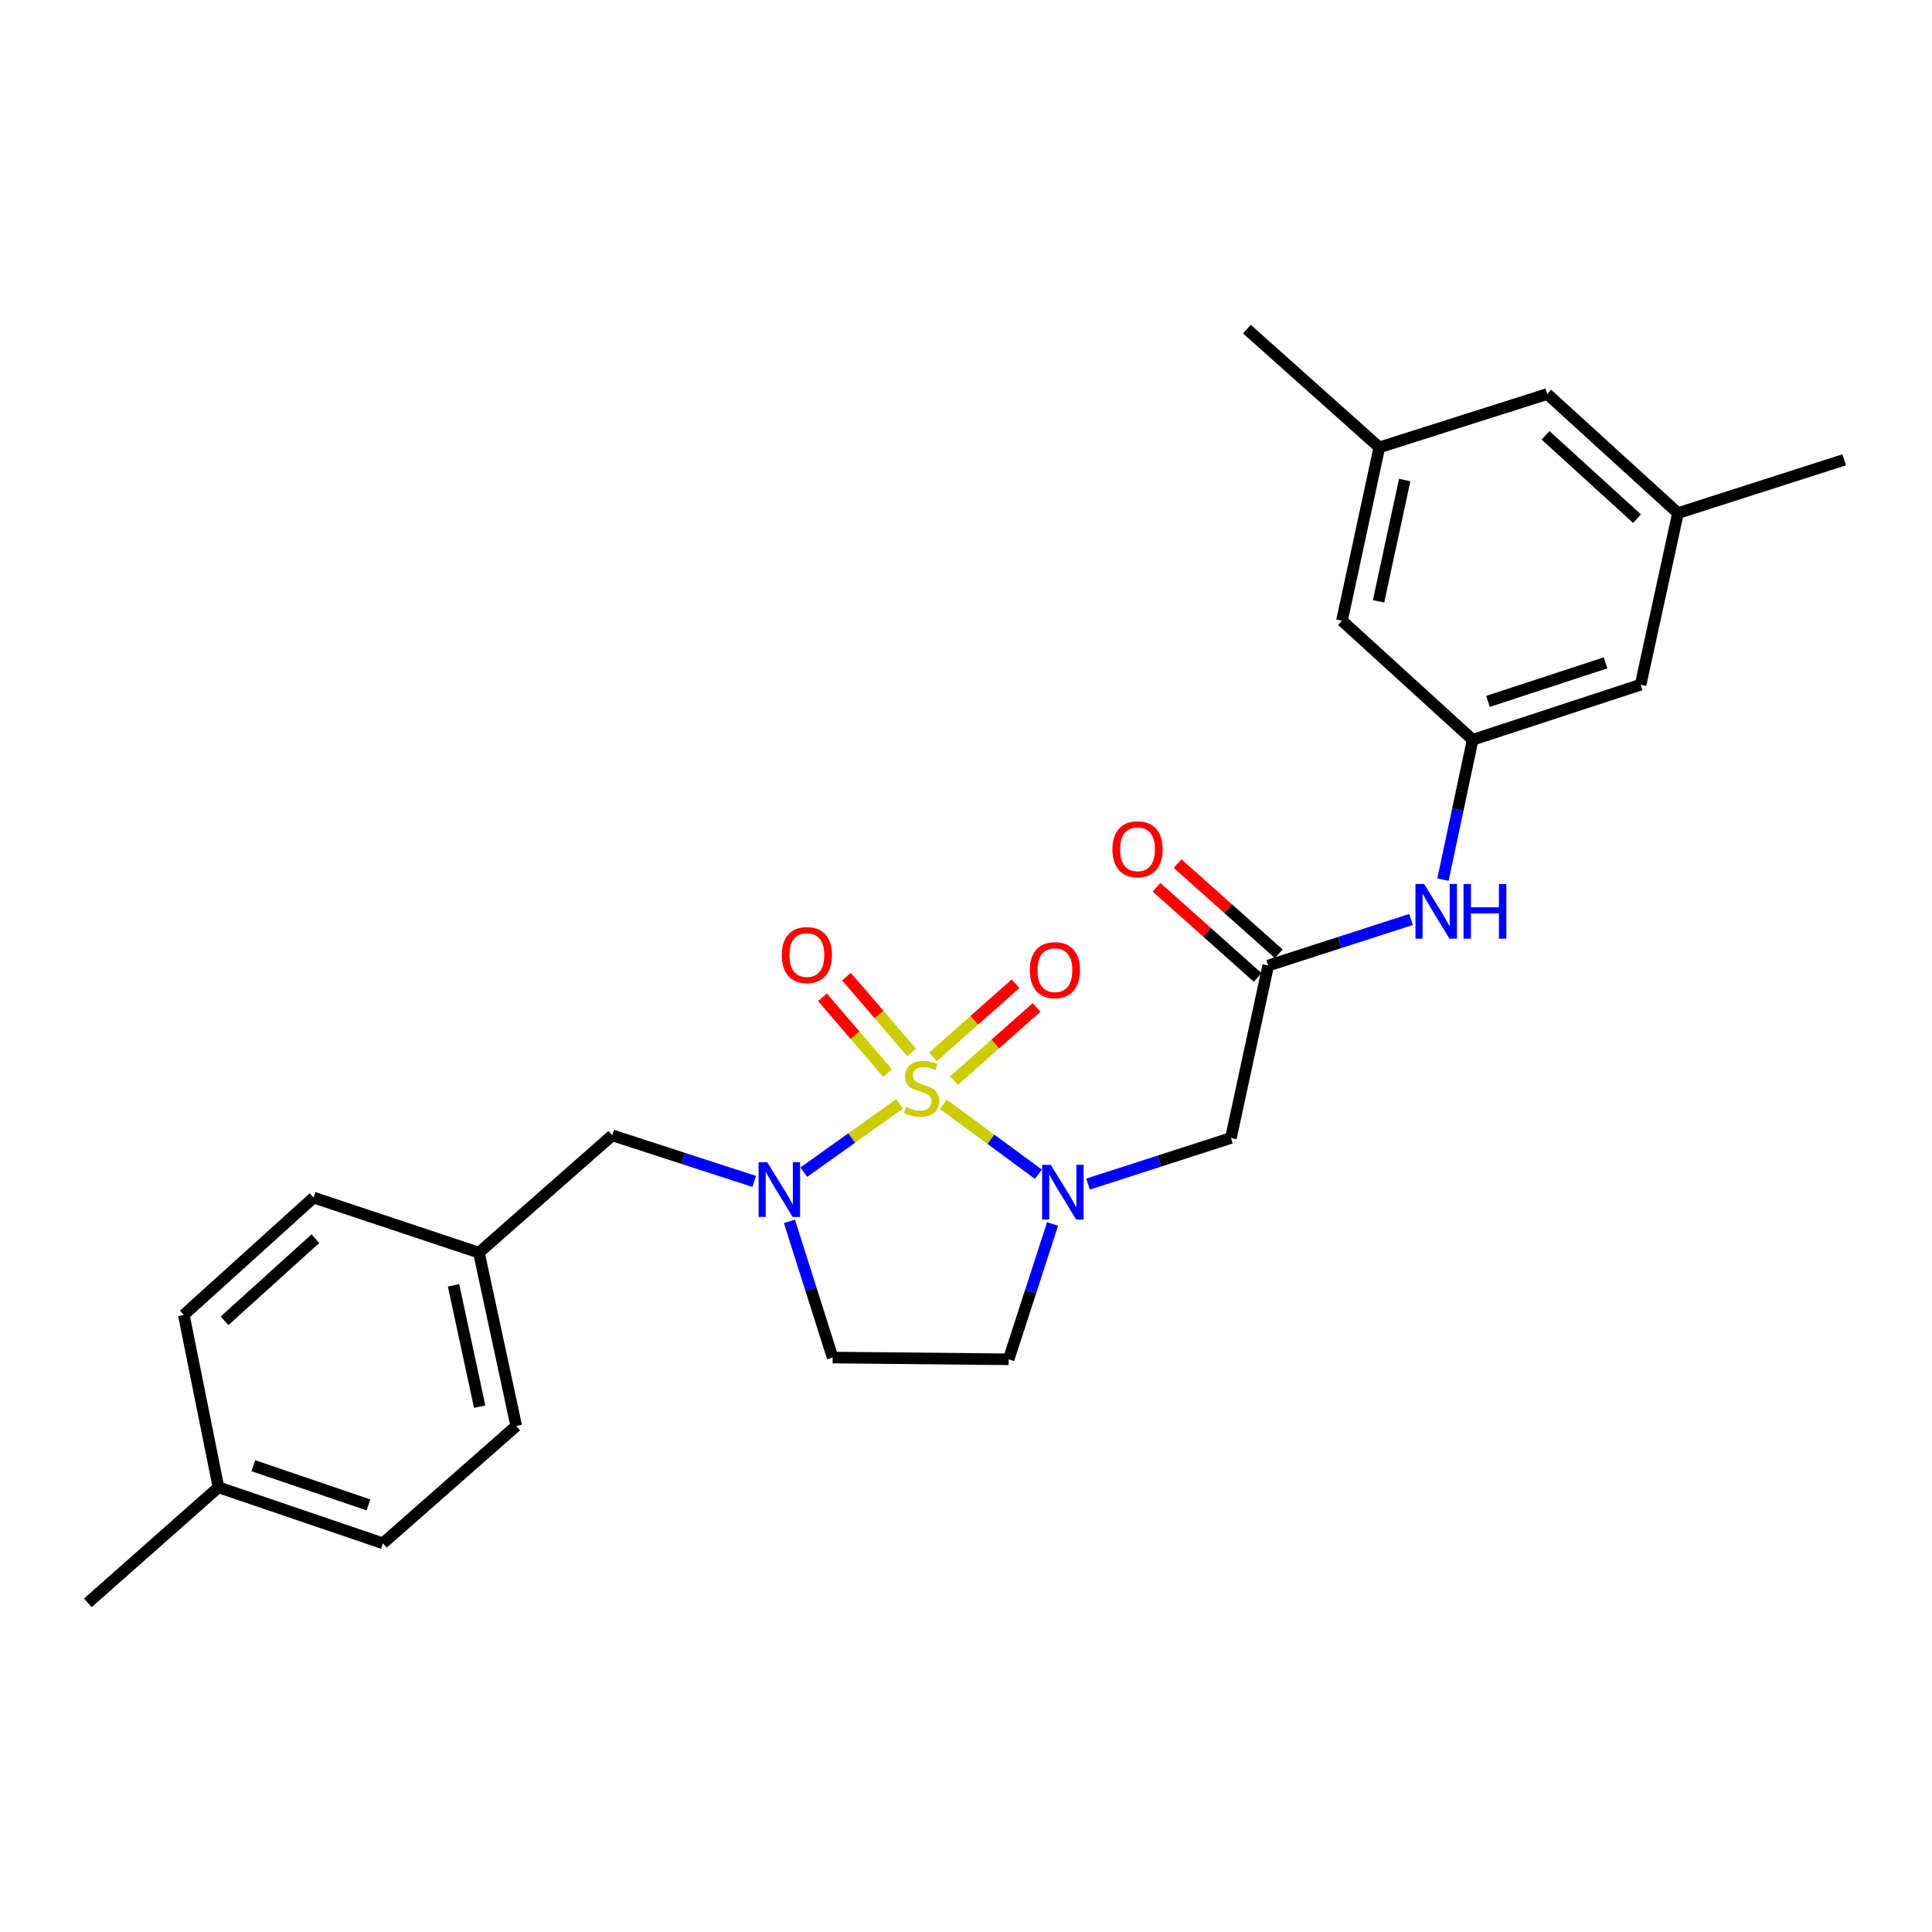 <?xml version='1.0' encoding='iso-8859-1'?>
<svg version='1.1' baseProfile='full'
              xmlns='http://www.w3.org/2000/svg'
                      xmlns:rdkit='http://www.rdkit.org/xml'
                      xmlns:xlink='http://www.w3.org/1999/xlink'
                  xml:space='preserve'
width='1000px' height='1000px' viewBox='0 0 1000 1000'>
<!-- END OF HEADER -->
<rect style='opacity:1.0;fill:#FFFFFF;stroke:none' width='1000' height='1000' x='0' y='0'> </rect>
<path class='bond-0' d='M 488.335,571.621 L 512.909,589.7' style='fill:none;fill-rule:evenodd;stroke:#CCCC00;stroke-width:6px;stroke-linecap:butt;stroke-linejoin:miter;stroke-opacity:1' />
<path class='bond-0' d='M 512.909,589.7 L 537.482,607.779' style='fill:none;fill-rule:evenodd;stroke:#0000FF;stroke-width:6px;stroke-linecap:butt;stroke-linejoin:miter;stroke-opacity:1' />
<path class='bond-1' d='M 465.645,571.353 L 440.843,589.03' style='fill:none;fill-rule:evenodd;stroke:#CCCC00;stroke-width:6px;stroke-linecap:butt;stroke-linejoin:miter;stroke-opacity:1' />
<path class='bond-1' d='M 440.843,589.03 L 416.042,606.708' style='fill:none;fill-rule:evenodd;stroke:#0000FF;stroke-width:6px;stroke-linecap:butt;stroke-linejoin:miter;stroke-opacity:1' />
<path class='bond-6' d='M 471.847,544.717 L 454.989,525.111' style='fill:none;fill-rule:evenodd;stroke:#CCCC00;stroke-width:6px;stroke-linecap:butt;stroke-linejoin:miter;stroke-opacity:1' />
<path class='bond-6' d='M 454.989,525.111 L 438.132,505.505' style='fill:none;fill-rule:evenodd;stroke:#FF0000;stroke-width:6px;stroke-linecap:butt;stroke-linejoin:miter;stroke-opacity:1' />
<path class='bond-6' d='M 459.411,555.409 L 442.553,535.803' style='fill:none;fill-rule:evenodd;stroke:#CCCC00;stroke-width:6px;stroke-linecap:butt;stroke-linejoin:miter;stroke-opacity:1' />
<path class='bond-6' d='M 442.553,535.803 L 425.696,516.197' style='fill:none;fill-rule:evenodd;stroke:#FF0000;stroke-width:6px;stroke-linecap:butt;stroke-linejoin:miter;stroke-opacity:1' />
<path class='bond-7' d='M 493.81,559.313 L 515.169,540.379' style='fill:none;fill-rule:evenodd;stroke:#CCCC00;stroke-width:6px;stroke-linecap:butt;stroke-linejoin:miter;stroke-opacity:1' />
<path class='bond-7' d='M 515.169,540.379 L 536.527,521.445' style='fill:none;fill-rule:evenodd;stroke:#FF0000;stroke-width:6px;stroke-linecap:butt;stroke-linejoin:miter;stroke-opacity:1' />
<path class='bond-7' d='M 482.931,547.04 L 504.289,528.106' style='fill:none;fill-rule:evenodd;stroke:#CCCC00;stroke-width:6px;stroke-linecap:butt;stroke-linejoin:miter;stroke-opacity:1' />
<path class='bond-7' d='M 504.289,528.106 L 525.648,509.173' style='fill:none;fill-rule:evenodd;stroke:#FF0000;stroke-width:6px;stroke-linecap:butt;stroke-linejoin:miter;stroke-opacity:1' />
<path class='bond-2' d='M 563.166,612.888 L 600.142,600.954' style='fill:none;fill-rule:evenodd;stroke:#0000FF;stroke-width:6px;stroke-linecap:butt;stroke-linejoin:miter;stroke-opacity:1' />
<path class='bond-2' d='M 600.142,600.954 L 637.119,589.019' style='fill:none;fill-rule:evenodd;stroke:#000000;stroke-width:6px;stroke-linecap:butt;stroke-linejoin:miter;stroke-opacity:1' />
<path class='bond-4' d='M 544.808,633.525 L 533.443,668.552' style='fill:none;fill-rule:evenodd;stroke:#0000FF;stroke-width:6px;stroke-linecap:butt;stroke-linejoin:miter;stroke-opacity:1' />
<path class='bond-4' d='M 533.443,668.552 L 522.077,703.578' style='fill:none;fill-rule:evenodd;stroke:#000000;stroke-width:6px;stroke-linecap:butt;stroke-linejoin:miter;stroke-opacity:1' />
<path class='bond-5' d='M 408.608,632.166 L 419.794,667.416' style='fill:none;fill-rule:evenodd;stroke:#0000FF;stroke-width:6px;stroke-linecap:butt;stroke-linejoin:miter;stroke-opacity:1' />
<path class='bond-5' d='M 419.794,667.416 L 430.98,702.667' style='fill:none;fill-rule:evenodd;stroke:#000000;stroke-width:6px;stroke-linecap:butt;stroke-linejoin:miter;stroke-opacity:1' />
<path class='bond-10' d='M 390.378,611.501 L 353.641,599.577' style='fill:none;fill-rule:evenodd;stroke:#0000FF;stroke-width:6px;stroke-linecap:butt;stroke-linejoin:miter;stroke-opacity:1' />
<path class='bond-10' d='M 353.641,599.577 L 316.904,587.653' style='fill:none;fill-rule:evenodd;stroke:#000000;stroke-width:6px;stroke-linecap:butt;stroke-linejoin:miter;stroke-opacity:1' />
<path class='bond-3' d='M 637.119,589.019 L 656.417,499.79' style='fill:none;fill-rule:evenodd;stroke:#000000;stroke-width:6px;stroke-linecap:butt;stroke-linejoin:miter;stroke-opacity:1' />
<path class='bond-8' d='M 656.417,499.79 L 693.389,487.856' style='fill:none;fill-rule:evenodd;stroke:#000000;stroke-width:6px;stroke-linecap:butt;stroke-linejoin:miter;stroke-opacity:1' />
<path class='bond-8' d='M 693.389,487.856 L 730.362,475.922' style='fill:none;fill-rule:evenodd;stroke:#0000FF;stroke-width:6px;stroke-linecap:butt;stroke-linejoin:miter;stroke-opacity:1' />
<path class='bond-11' d='M 661.874,493.669 L 635.689,470.328' style='fill:none;fill-rule:evenodd;stroke:#000000;stroke-width:6px;stroke-linecap:butt;stroke-linejoin:miter;stroke-opacity:1' />
<path class='bond-11' d='M 635.689,470.328 L 609.504,446.986' style='fill:none;fill-rule:evenodd;stroke:#FF0000;stroke-width:6px;stroke-linecap:butt;stroke-linejoin:miter;stroke-opacity:1' />
<path class='bond-11' d='M 650.96,505.912 L 624.776,482.57' style='fill:none;fill-rule:evenodd;stroke:#000000;stroke-width:6px;stroke-linecap:butt;stroke-linejoin:miter;stroke-opacity:1' />
<path class='bond-11' d='M 624.776,482.57 L 598.591,459.229' style='fill:none;fill-rule:evenodd;stroke:#FF0000;stroke-width:6px;stroke-linecap:butt;stroke-linejoin:miter;stroke-opacity:1' />
<path class='bond-26' d='M 522.077,703.578 L 430.98,702.667' style='fill:none;fill-rule:evenodd;stroke:#000000;stroke-width:6px;stroke-linecap:butt;stroke-linejoin:miter;stroke-opacity:1' />
<path class='bond-9' d='M 746.876,455.288 L 754.561,419.098' style='fill:none;fill-rule:evenodd;stroke:#0000FF;stroke-width:6px;stroke-linecap:butt;stroke-linejoin:miter;stroke-opacity:1' />
<path class='bond-9' d='M 754.561,419.098 L 762.247,382.908' style='fill:none;fill-rule:evenodd;stroke:#000000;stroke-width:6px;stroke-linecap:butt;stroke-linejoin:miter;stroke-opacity:1' />
<path class='bond-14' d='M 762.247,382.908 L 694.603,321.26' style='fill:none;fill-rule:evenodd;stroke:#000000;stroke-width:6px;stroke-linecap:butt;stroke-linejoin:miter;stroke-opacity:1' />
<path class='bond-15' d='M 762.247,382.908 L 849.18,354.398' style='fill:none;fill-rule:evenodd;stroke:#000000;stroke-width:6px;stroke-linecap:butt;stroke-linejoin:miter;stroke-opacity:1' />
<path class='bond-15' d='M 770.176,363.048 L 831.029,343.091' style='fill:none;fill-rule:evenodd;stroke:#000000;stroke-width:6px;stroke-linecap:butt;stroke-linejoin:miter;stroke-opacity:1' />
<path class='bond-17' d='M 316.904,587.653 L 247.885,648.372' style='fill:none;fill-rule:evenodd;stroke:#000000;stroke-width:6px;stroke-linecap:butt;stroke-linejoin:miter;stroke-opacity:1' />
<path class='bond-12' d='M 713.938,231.557 L 694.603,321.26' style='fill:none;fill-rule:evenodd;stroke:#000000;stroke-width:6px;stroke-linecap:butt;stroke-linejoin:miter;stroke-opacity:1' />
<path class='bond-12' d='M 727.07,248.468 L 713.536,311.26' style='fill:none;fill-rule:evenodd;stroke:#000000;stroke-width:6px;stroke-linecap:butt;stroke-linejoin:miter;stroke-opacity:1' />
<path class='bond-24' d='M 713.938,231.557 L 645.401,170.364' style='fill:none;fill-rule:evenodd;stroke:#000000;stroke-width:6px;stroke-linecap:butt;stroke-linejoin:miter;stroke-opacity:1' />
<path class='bond-28' d='M 713.938,231.557 L 800.871,203.949' style='fill:none;fill-rule:evenodd;stroke:#000000;stroke-width:6px;stroke-linecap:butt;stroke-linejoin:miter;stroke-opacity:1' />
<path class='bond-13' d='M 868.515,265.579 L 849.18,354.398' style='fill:none;fill-rule:evenodd;stroke:#000000;stroke-width:6px;stroke-linecap:butt;stroke-linejoin:miter;stroke-opacity:1' />
<path class='bond-16' d='M 868.515,265.579 L 800.871,203.949' style='fill:none;fill-rule:evenodd;stroke:#000000;stroke-width:6px;stroke-linecap:butt;stroke-linejoin:miter;stroke-opacity:1' />
<path class='bond-16' d='M 847.322,268.458 L 799.972,225.317' style='fill:none;fill-rule:evenodd;stroke:#000000;stroke-width:6px;stroke-linecap:butt;stroke-linejoin:miter;stroke-opacity:1' />
<path class='bond-23' d='M 868.515,265.579 L 954.545,237.999' style='fill:none;fill-rule:evenodd;stroke:#000000;stroke-width:6px;stroke-linecap:butt;stroke-linejoin:miter;stroke-opacity:1' />
<path class='bond-19' d='M 247.885,648.372 L 162.328,619.862' style='fill:none;fill-rule:evenodd;stroke:#000000;stroke-width:6px;stroke-linecap:butt;stroke-linejoin:miter;stroke-opacity:1' />
<path class='bond-20' d='M 247.885,648.372 L 267.21,738.084' style='fill:none;fill-rule:evenodd;stroke:#000000;stroke-width:6px;stroke-linecap:butt;stroke-linejoin:miter;stroke-opacity:1' />
<path class='bond-20' d='M 234.751,665.282 L 248.279,728.081' style='fill:none;fill-rule:evenodd;stroke:#000000;stroke-width:6px;stroke-linecap:butt;stroke-linejoin:miter;stroke-opacity:1' />
<path class='bond-18' d='M 113.08,769.828 L 198.191,798.821' style='fill:none;fill-rule:evenodd;stroke:#000000;stroke-width:6px;stroke-linecap:butt;stroke-linejoin:miter;stroke-opacity:1' />
<path class='bond-18' d='M 131.135,758.652 L 190.713,778.947' style='fill:none;fill-rule:evenodd;stroke:#000000;stroke-width:6px;stroke-linecap:butt;stroke-linejoin:miter;stroke-opacity:1' />
<path class='bond-25' d='M 113.08,769.828 L 45.455,829.636' style='fill:none;fill-rule:evenodd;stroke:#000000;stroke-width:6px;stroke-linecap:butt;stroke-linejoin:miter;stroke-opacity:1' />
<path class='bond-27' d='M 113.08,769.828 L 95.14,680.599' style='fill:none;fill-rule:evenodd;stroke:#000000;stroke-width:6px;stroke-linecap:butt;stroke-linejoin:miter;stroke-opacity:1' />
<path class='bond-21' d='M 162.328,619.862 L 95.14,680.599' style='fill:none;fill-rule:evenodd;stroke:#000000;stroke-width:6px;stroke-linecap:butt;stroke-linejoin:miter;stroke-opacity:1' />
<path class='bond-21' d='M 163.248,641.139 L 116.216,683.655' style='fill:none;fill-rule:evenodd;stroke:#000000;stroke-width:6px;stroke-linecap:butt;stroke-linejoin:miter;stroke-opacity:1' />
<path class='bond-22' d='M 267.21,738.084 L 198.191,798.821' style='fill:none;fill-rule:evenodd;stroke:#000000;stroke-width:6px;stroke-linecap:butt;stroke-linejoin:miter;stroke-opacity:1' />
<path  class='atom-0' d='M 468.984 572.99
Q 469.304 573.11, 470.624 573.67
Q 471.944 574.23, 473.384 574.59
Q 474.864 574.91, 476.304 574.91
Q 478.984 574.91, 480.544 573.63
Q 482.104 572.31, 482.104 570.03
Q 482.104 568.47, 481.304 567.51
Q 480.544 566.55, 479.344 566.03
Q 478.144 565.51, 476.144 564.91
Q 473.624 564.15, 472.104 563.43
Q 470.624 562.71, 469.544 561.19
Q 468.504 559.67, 468.504 557.11
Q 468.504 553.55, 470.904 551.35
Q 473.344 549.15, 478.144 549.15
Q 481.424 549.15, 485.144 550.71
L 484.224 553.79
Q 480.824 552.39, 478.264 552.39
Q 475.504 552.39, 473.984 553.55
Q 472.464 554.67, 472.504 556.63
Q 472.504 558.15, 473.264 559.07
Q 474.064 559.99, 475.184 560.51
Q 476.344 561.03, 478.264 561.63
Q 480.824 562.43, 482.344 563.23
Q 483.864 564.03, 484.944 565.67
Q 486.064 567.27, 486.064 570.03
Q 486.064 573.95, 483.424 576.07
Q 480.824 578.15, 476.464 578.15
Q 473.944 578.15, 472.024 577.59
Q 470.144 577.07, 467.904 576.15
L 468.984 572.99
' fill='#CCCC00'/>
<path  class='atom-1' d='M 543.881 602.932
L 553.161 617.932
Q 554.081 619.412, 555.561 622.092
Q 557.041 624.772, 557.121 624.932
L 557.121 602.932
L 560.881 602.932
L 560.881 631.252
L 557.001 631.252
L 547.041 614.852
Q 545.881 612.932, 544.641 610.732
Q 543.441 608.532, 543.081 607.852
L 543.081 631.252
L 539.401 631.252
L 539.401 602.932
L 543.881 602.932
' fill='#0000FF'/>
<path  class='atom-2' d='M 397.131 601.565
L 406.411 616.565
Q 407.331 618.045, 408.811 620.725
Q 410.291 623.405, 410.371 623.565
L 410.371 601.565
L 414.131 601.565
L 414.131 629.885
L 410.251 629.885
L 400.291 613.485
Q 399.131 611.565, 397.891 609.365
Q 396.691 607.165, 396.331 606.485
L 396.331 629.885
L 392.651 629.885
L 392.651 601.565
L 397.131 601.565
' fill='#0000FF'/>
<path  class='atom-7' d='M 404.641 494.331
Q 404.641 487.531, 408.001 483.731
Q 411.361 479.931, 417.641 479.931
Q 423.921 479.931, 427.281 483.731
Q 430.641 487.531, 430.641 494.331
Q 430.641 501.211, 427.241 505.131
Q 423.841 509.011, 417.641 509.011
Q 411.401 509.011, 408.001 505.131
Q 404.641 501.251, 404.641 494.331
M 417.641 505.811
Q 421.961 505.811, 424.281 502.931
Q 426.641 500.011, 426.641 494.331
Q 426.641 488.771, 424.281 485.971
Q 421.961 483.131, 417.641 483.131
Q 413.321 483.131, 410.961 485.931
Q 408.641 488.731, 408.641 494.331
Q 408.641 500.051, 410.961 502.931
Q 413.321 505.811, 417.641 505.811
' fill='#FF0000'/>
<path  class='atom-8' d='M 533.013 502.157
Q 533.013 495.357, 536.373 491.557
Q 539.733 487.757, 546.013 487.757
Q 552.293 487.757, 555.653 491.557
Q 559.013 495.357, 559.013 502.157
Q 559.013 509.037, 555.613 512.957
Q 552.213 516.837, 546.013 516.837
Q 539.773 516.837, 536.373 512.957
Q 533.013 509.077, 533.013 502.157
M 546.013 513.637
Q 550.333 513.637, 552.653 510.757
Q 555.013 507.837, 555.013 502.157
Q 555.013 496.597, 552.653 493.797
Q 550.333 490.957, 546.013 490.957
Q 541.693 490.957, 539.333 493.757
Q 537.013 496.557, 537.013 502.157
Q 537.013 507.877, 539.333 510.757
Q 541.693 513.637, 546.013 513.637
' fill='#FF0000'/>
<path  class='atom-9' d='M 737.126 457.558
L 746.406 472.558
Q 747.326 474.038, 748.806 476.718
Q 750.286 479.398, 750.366 479.558
L 750.366 457.558
L 754.126 457.558
L 754.126 485.878
L 750.246 485.878
L 740.286 469.478
Q 739.126 467.558, 737.886 465.358
Q 736.686 463.158, 736.326 462.478
L 736.326 485.878
L 732.646 485.878
L 732.646 457.558
L 737.126 457.558
' fill='#0000FF'/>
<path  class='atom-9' d='M 757.526 457.558
L 761.366 457.558
L 761.366 469.598
L 775.846 469.598
L 775.846 457.558
L 779.686 457.558
L 779.686 485.878
L 775.846 485.878
L 775.846 472.798
L 761.366 472.798
L 761.366 485.878
L 757.526 485.878
L 757.526 457.558
' fill='#0000FF'/>
<path  class='atom-12' d='M 575.782 439.58
Q 575.782 432.78, 579.142 428.98
Q 582.502 425.18, 588.782 425.18
Q 595.062 425.18, 598.422 428.98
Q 601.782 432.78, 601.782 439.58
Q 601.782 446.46, 598.382 450.38
Q 594.982 454.26, 588.782 454.26
Q 582.542 454.26, 579.142 450.38
Q 575.782 446.5, 575.782 439.58
M 588.782 451.06
Q 593.102 451.06, 595.422 448.18
Q 597.782 445.26, 597.782 439.58
Q 597.782 434.02, 595.422 431.22
Q 593.102 428.38, 588.782 428.38
Q 584.462 428.38, 582.102 431.18
Q 579.782 433.98, 579.782 439.58
Q 579.782 445.3, 582.102 448.18
Q 584.462 451.06, 588.782 451.06
' fill='#FF0000'/>
</svg>
